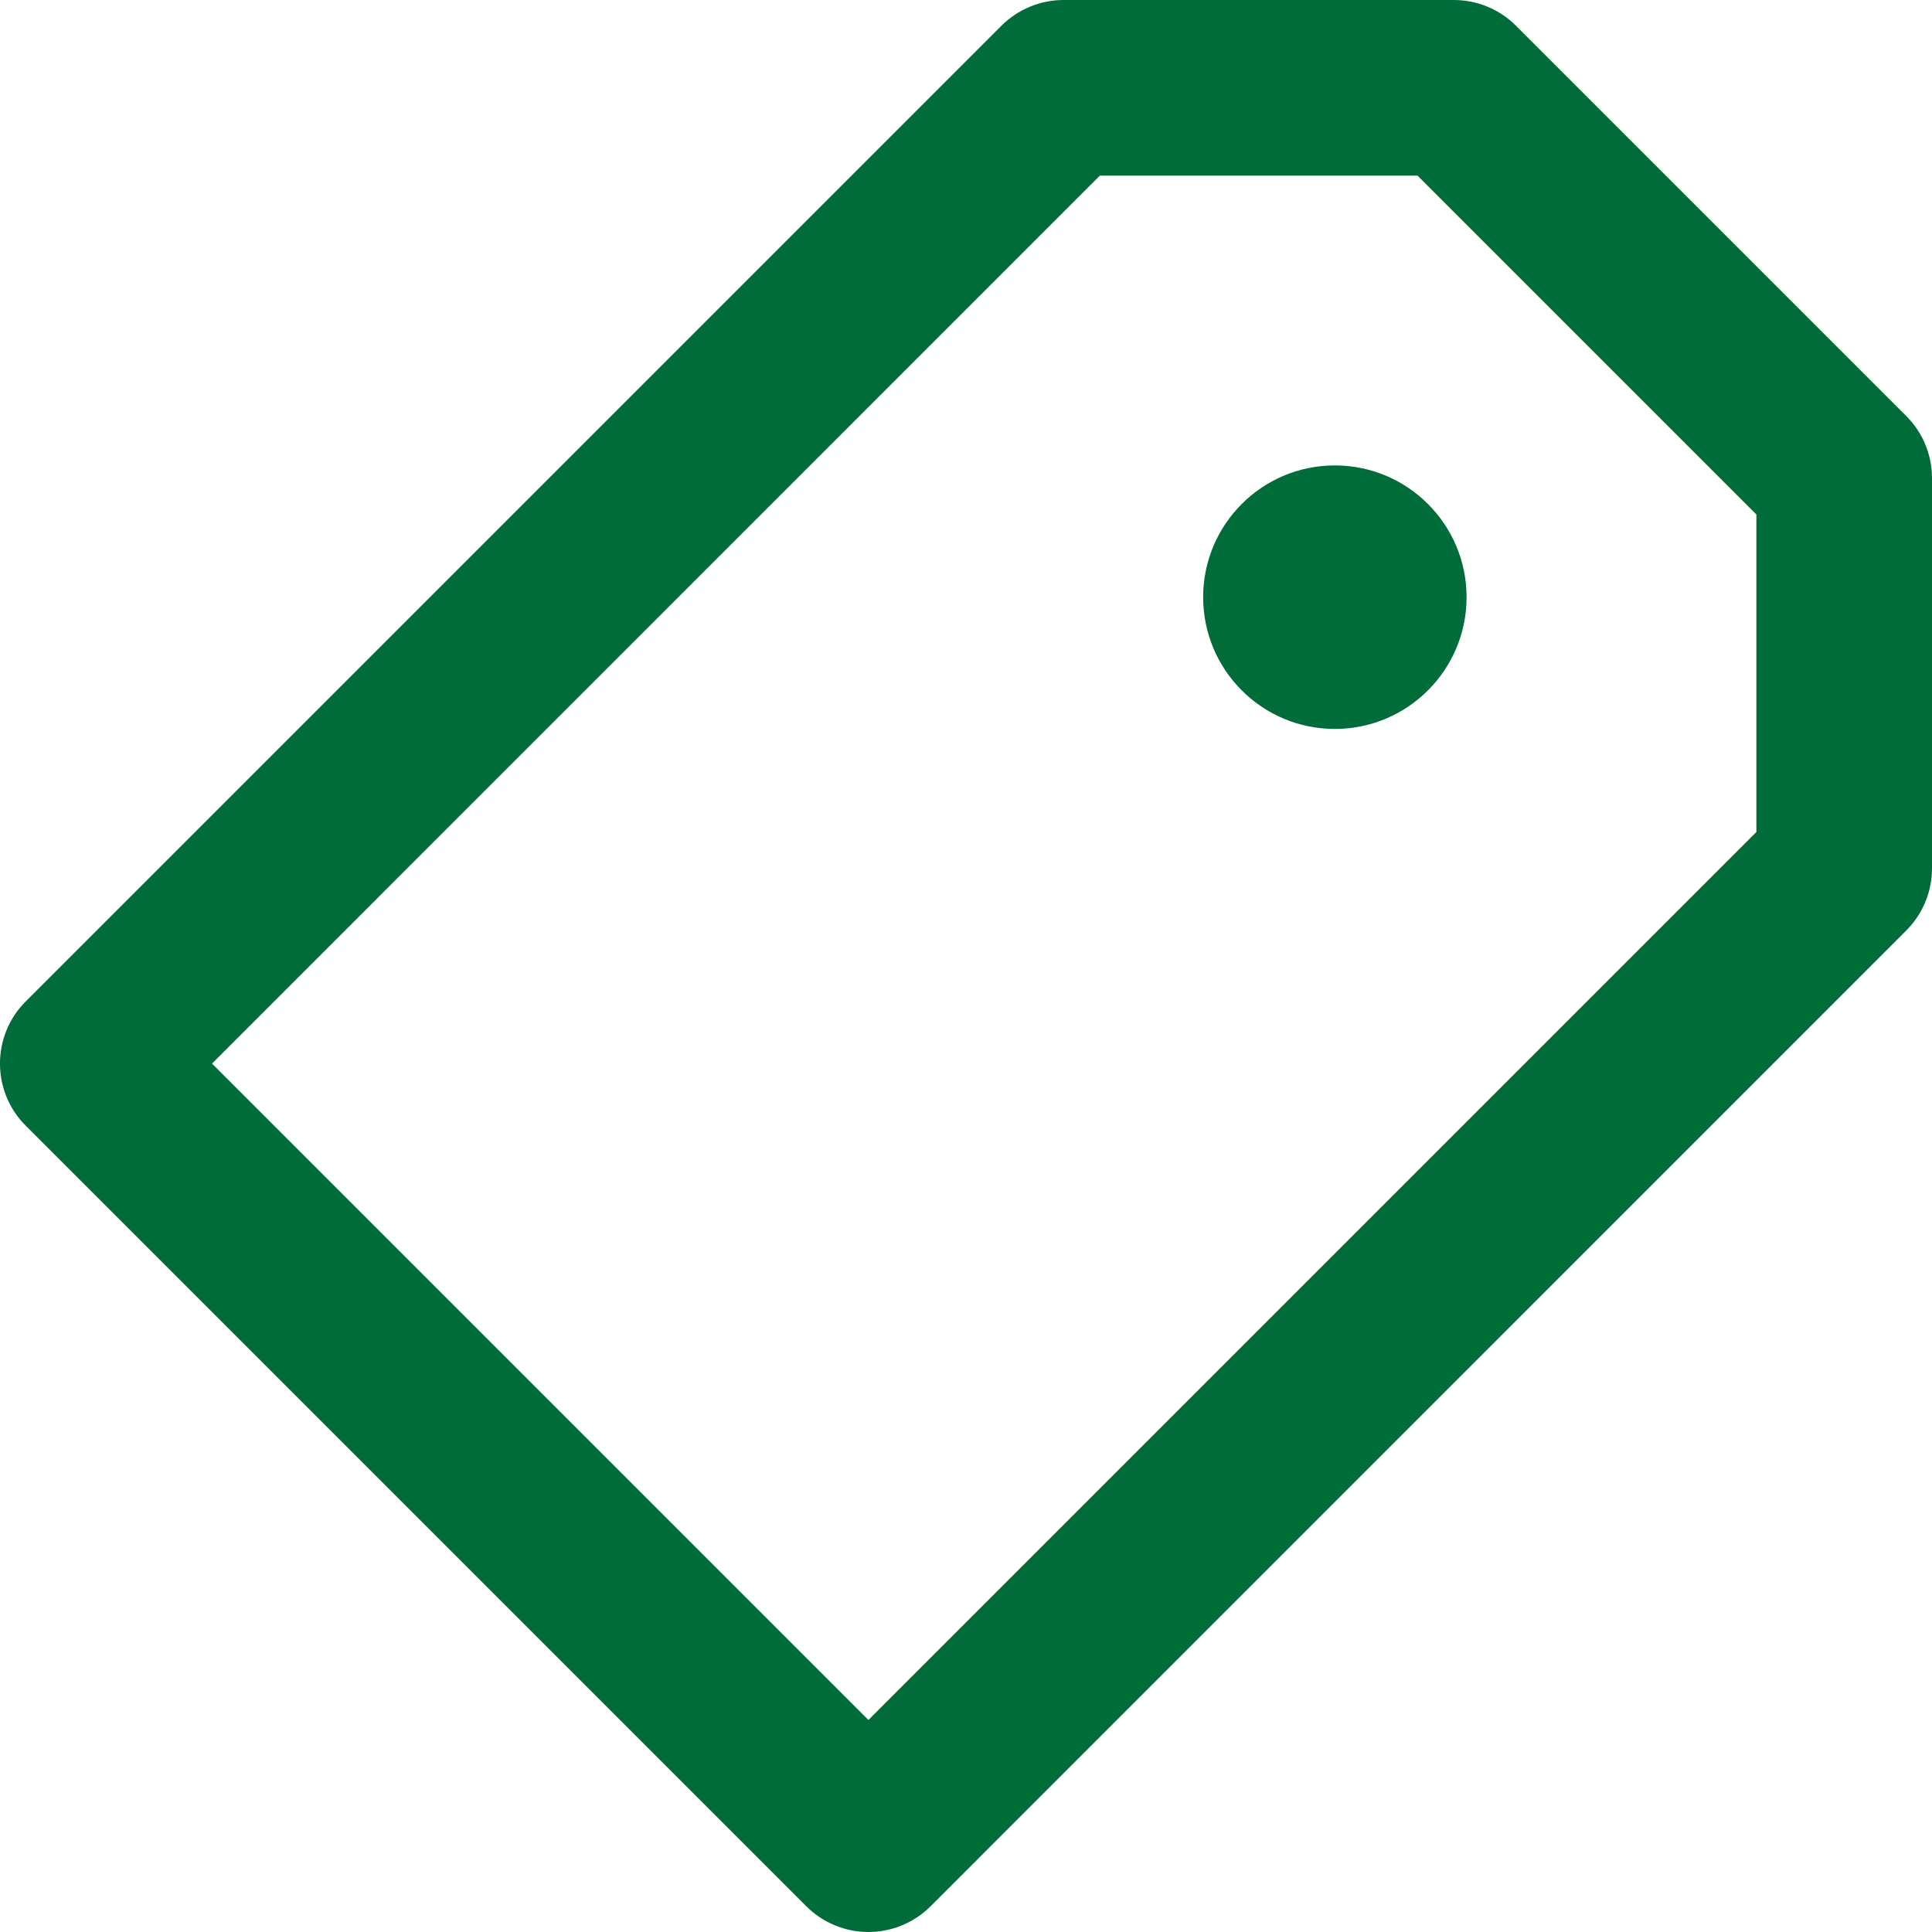 <?xml version="1.0" encoding="UTF-8"?>
<svg xmlns="http://www.w3.org/2000/svg" width="20" height="20" viewBox="0 0 20 20" fill="none">
  <g clip-path="url(#clip0_1461_150)">
    <path d="M13.818 7.546C14.571 7.546 15.182 6.935 15.182 6.182C15.182 5.429 14.571 4.818 13.818 4.818C13.065 4.818 12.455 5.429 12.455 6.182C12.455 6.935 13.065 7.546 13.818 7.546Z" fill="#006C3A"></path>
    <path d="M19.734 4.307L15.693 0.266C15.523 0.096 15.292 0 15.05 0H11.01C10.769 0 10.538 0.096 10.367 0.266L0.266 10.367C-0.089 10.722 -0.089 11.298 0.266 11.653L8.347 19.734C8.518 19.904 8.749 20 8.99 20C9.231 20 9.462 19.904 9.633 19.734L19.733 9.633C19.904 9.462 20 9.231 20 8.99V4.949C20 4.708 19.904 4.477 19.734 4.307ZM18.182 8.613L8.99 17.805L2.195 11.01L11.386 1.818H14.674L18.182 5.326V8.613Z" fill="#006C3A"></path>
  </g>
  <defs>
    <clipPath id="clip0_1461_150">
      <rect width="20" height="20" fill="white"></rect>
    </clipPath>
  </defs>
</svg>
